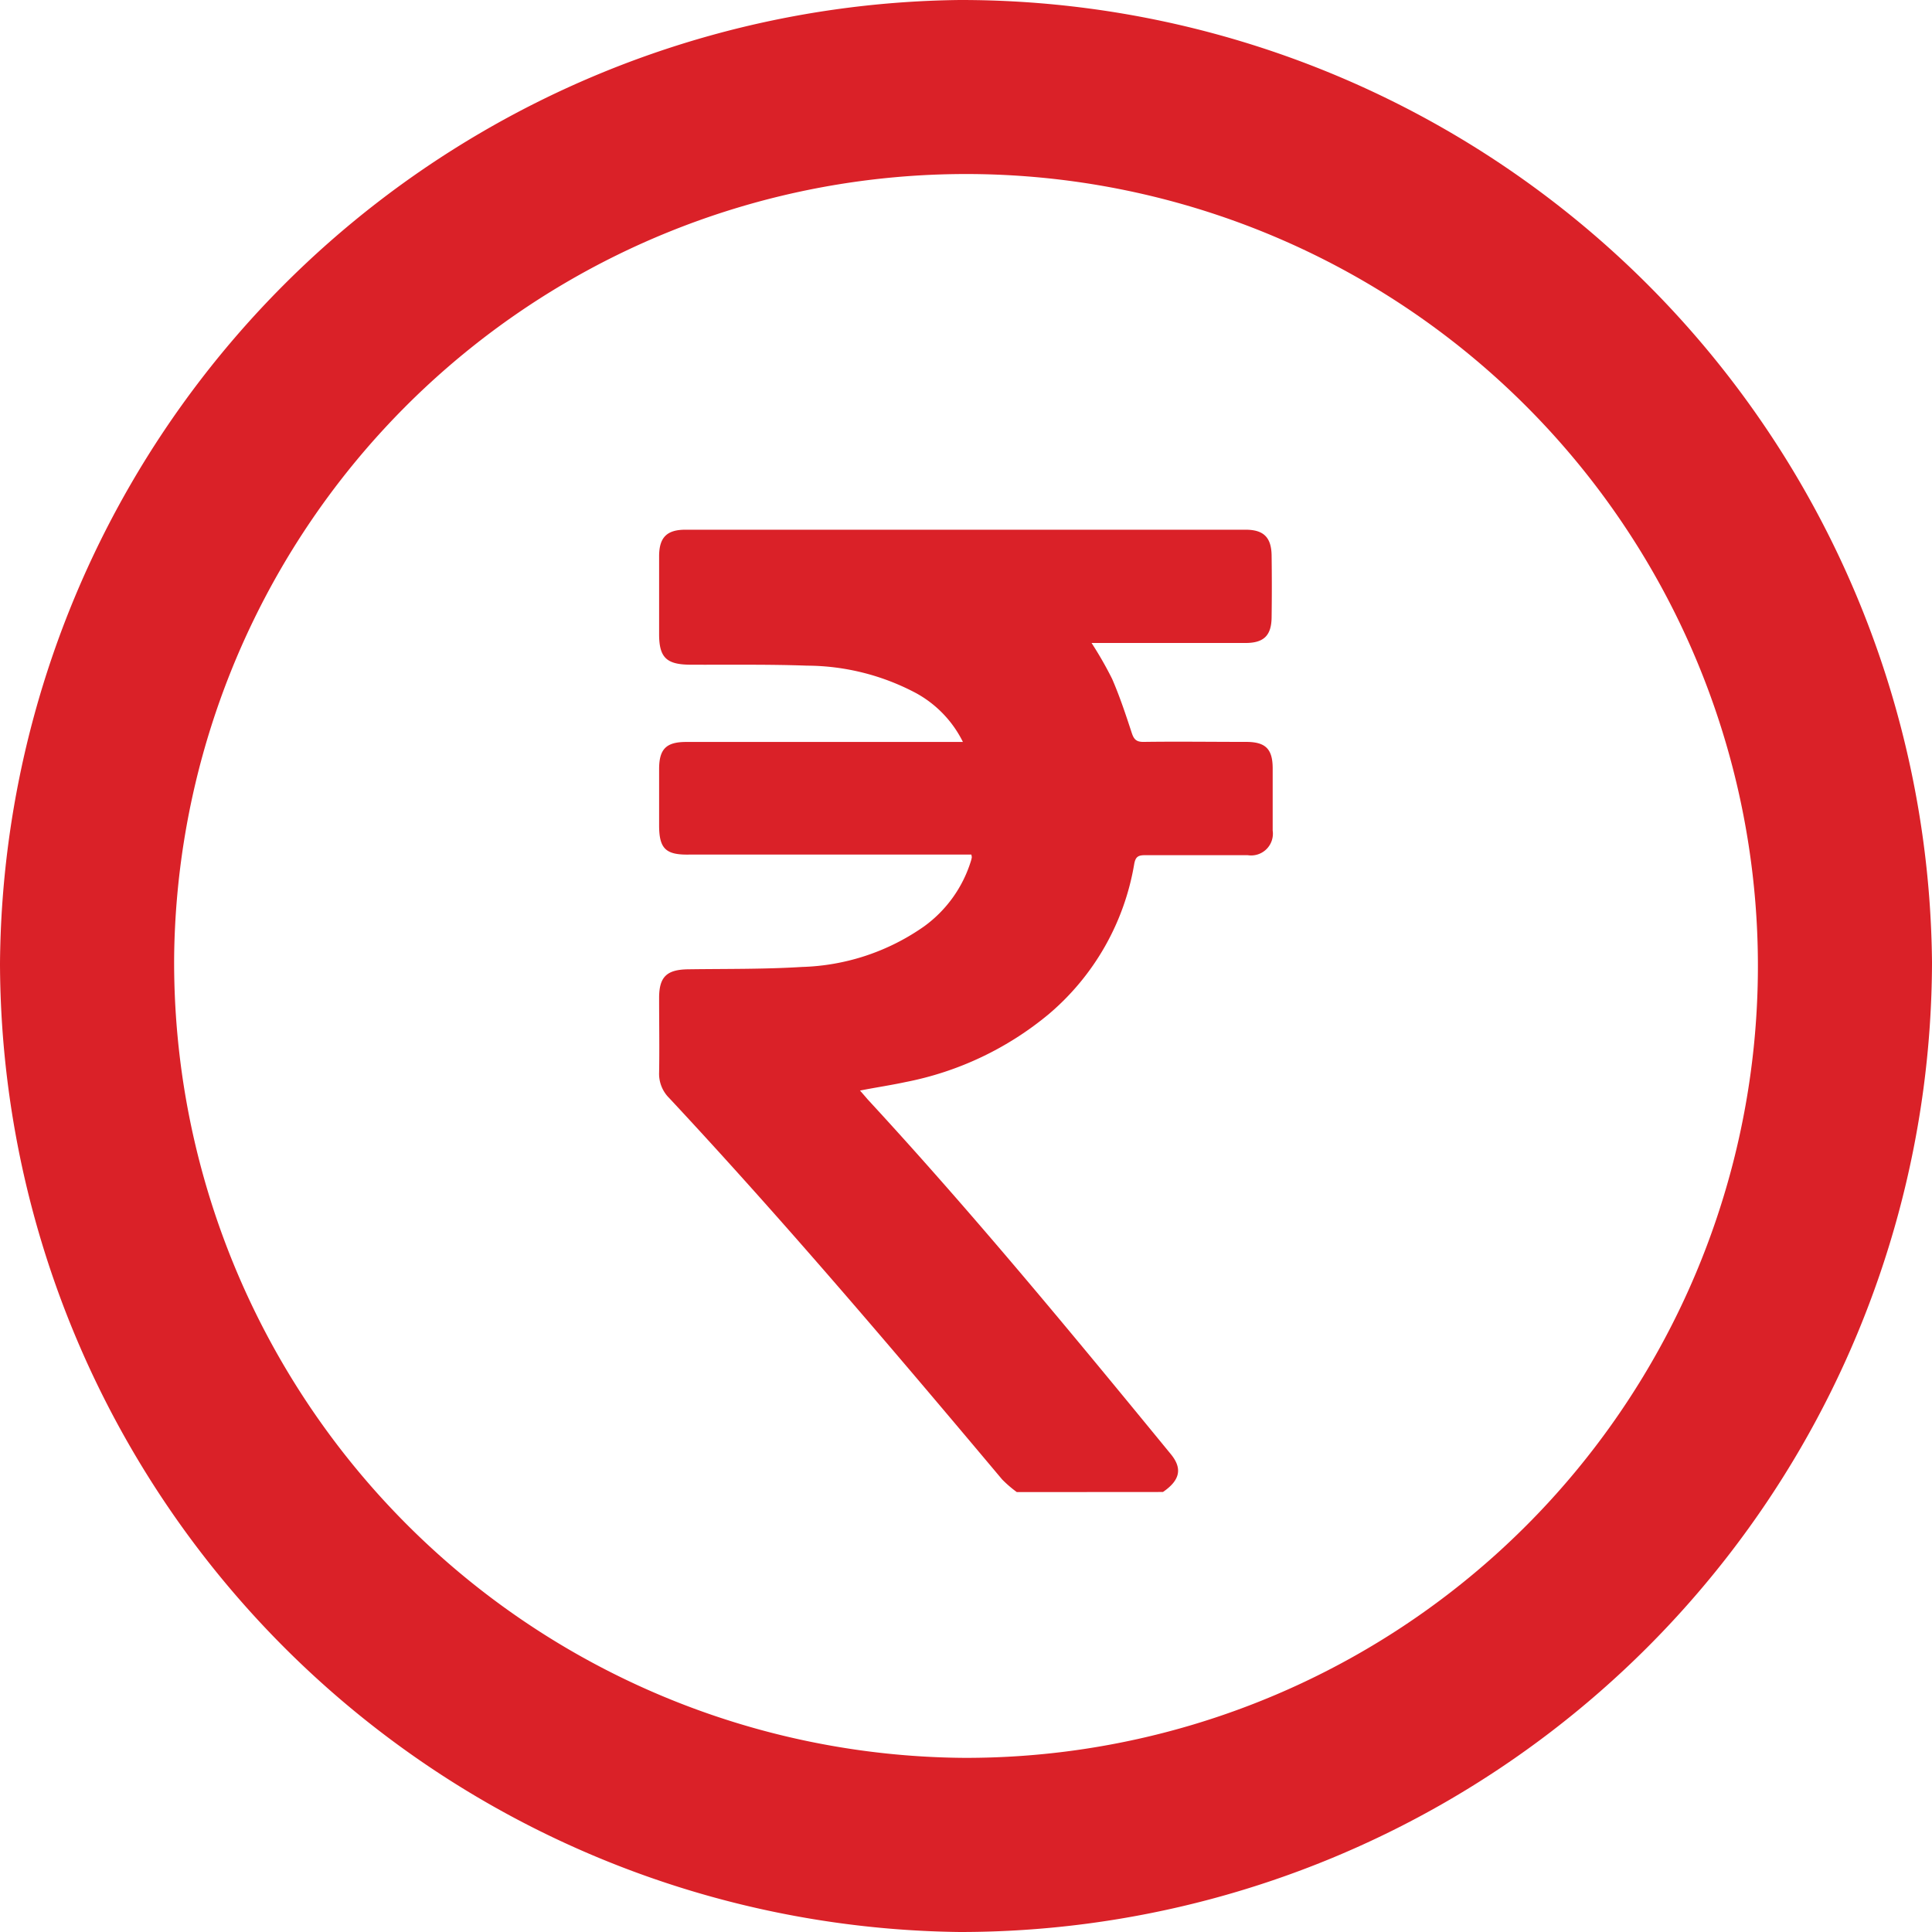 <svg id="Group_586" data-name="Group 586" xmlns="http://www.w3.org/2000/svg" xmlns:xlink="http://www.w3.org/1999/xlink" width="36.312" height="36.312" viewBox="0 0 36.312 36.312">
  <defs>
    <clipPath id="clip-path">
      <rect id="Rectangle_553" data-name="Rectangle 553" width="36.312" height="36.312" fill="#da2128"/>
    </clipPath>
    <clipPath id="clip-path-2">
      <rect id="Rectangle_603" data-name="Rectangle 603" width="11.537" height="18.088" fill="#da2128"/>
    </clipPath>
  </defs>
  <g id="Group_97" data-name="Group 97" clip-path="url(#clip-path)">
    <path id="Path_273" data-name="Path 273" d="M0,18.1A18.249,18.249,0,0,1,18.034,0,18.254,18.254,0,0,1,36.312,18.092a18.267,18.267,0,0,1-18.274,18.22A18.253,18.253,0,0,1,0,18.1M18.123,33.039A14.884,14.884,0,1,0,3.273,17.982a14.955,14.955,0,0,0,14.85,15.057" transform="translate(0 0)" fill="#da2128"/>
  </g>
  <g id="Group_135" data-name="Group 135" transform="translate(12.387 9.956)">
    <g id="Group_130" data-name="Group 130" clip-path="url(#clip-path-2)">
      <path id="Path_558" data-name="Path 558" d="M6.723,18.088a2.209,2.209,0,0,1-.276-.238C4.405,15.42,2.353,13,.187,10.679A.64.64,0,0,1,0,10.2c.008-.465,0-.93,0-1.4,0-.4.146-.533.548-.538.712-.01,1.426,0,2.136-.044a4.2,4.2,0,0,0,2.3-.765,2.385,2.385,0,0,0,.877-1.228.444.444,0,0,0,.016-.068.228.228,0,0,0-.009-.051H.557C.123,6.113,0,5.992,0,5.556,0,5.2,0,4.85,0,4.5c0-.378.133-.511.51-.511h5.2a2.114,2.114,0,0,0-.881-.918,4.4,4.4,0,0,0-2.05-.516c-.735-.027-1.472-.014-2.208-.018C.137,2.531,0,2.4,0,1.963,0,1.474,0,.985,0,.5,0,.144.146,0,.494,0H11.024c.337,0,.483.143.488.484q.008.583,0,1.166c-.005.34-.147.478-.49.479-.9,0-1.79,0-2.685,0H8.128a6.839,6.839,0,0,1,.387.676c.142.327.255.668.366,1.007.04.123.083.178.225.176.642-.009,1.284,0,1.926,0,.368,0,.5.134.5.5,0,.389,0,.777,0,1.166a.409.409,0,0,1-.47.463c-.642,0-1.284,0-1.926,0-.127,0-.181.026-.206.164A4.722,4.722,0,0,1,7.329,9.1a6,6,0,0,1-2.7,1.282c-.275.059-.553.1-.853.159.053.061.1.114.141.163,1.986,2.151,3.847,4.409,5.7,6.67.223.271.174.492-.147.712Z" transform="translate(0.001 0)" fill="#da2128"/>
    </g>
  </g>
</svg>
